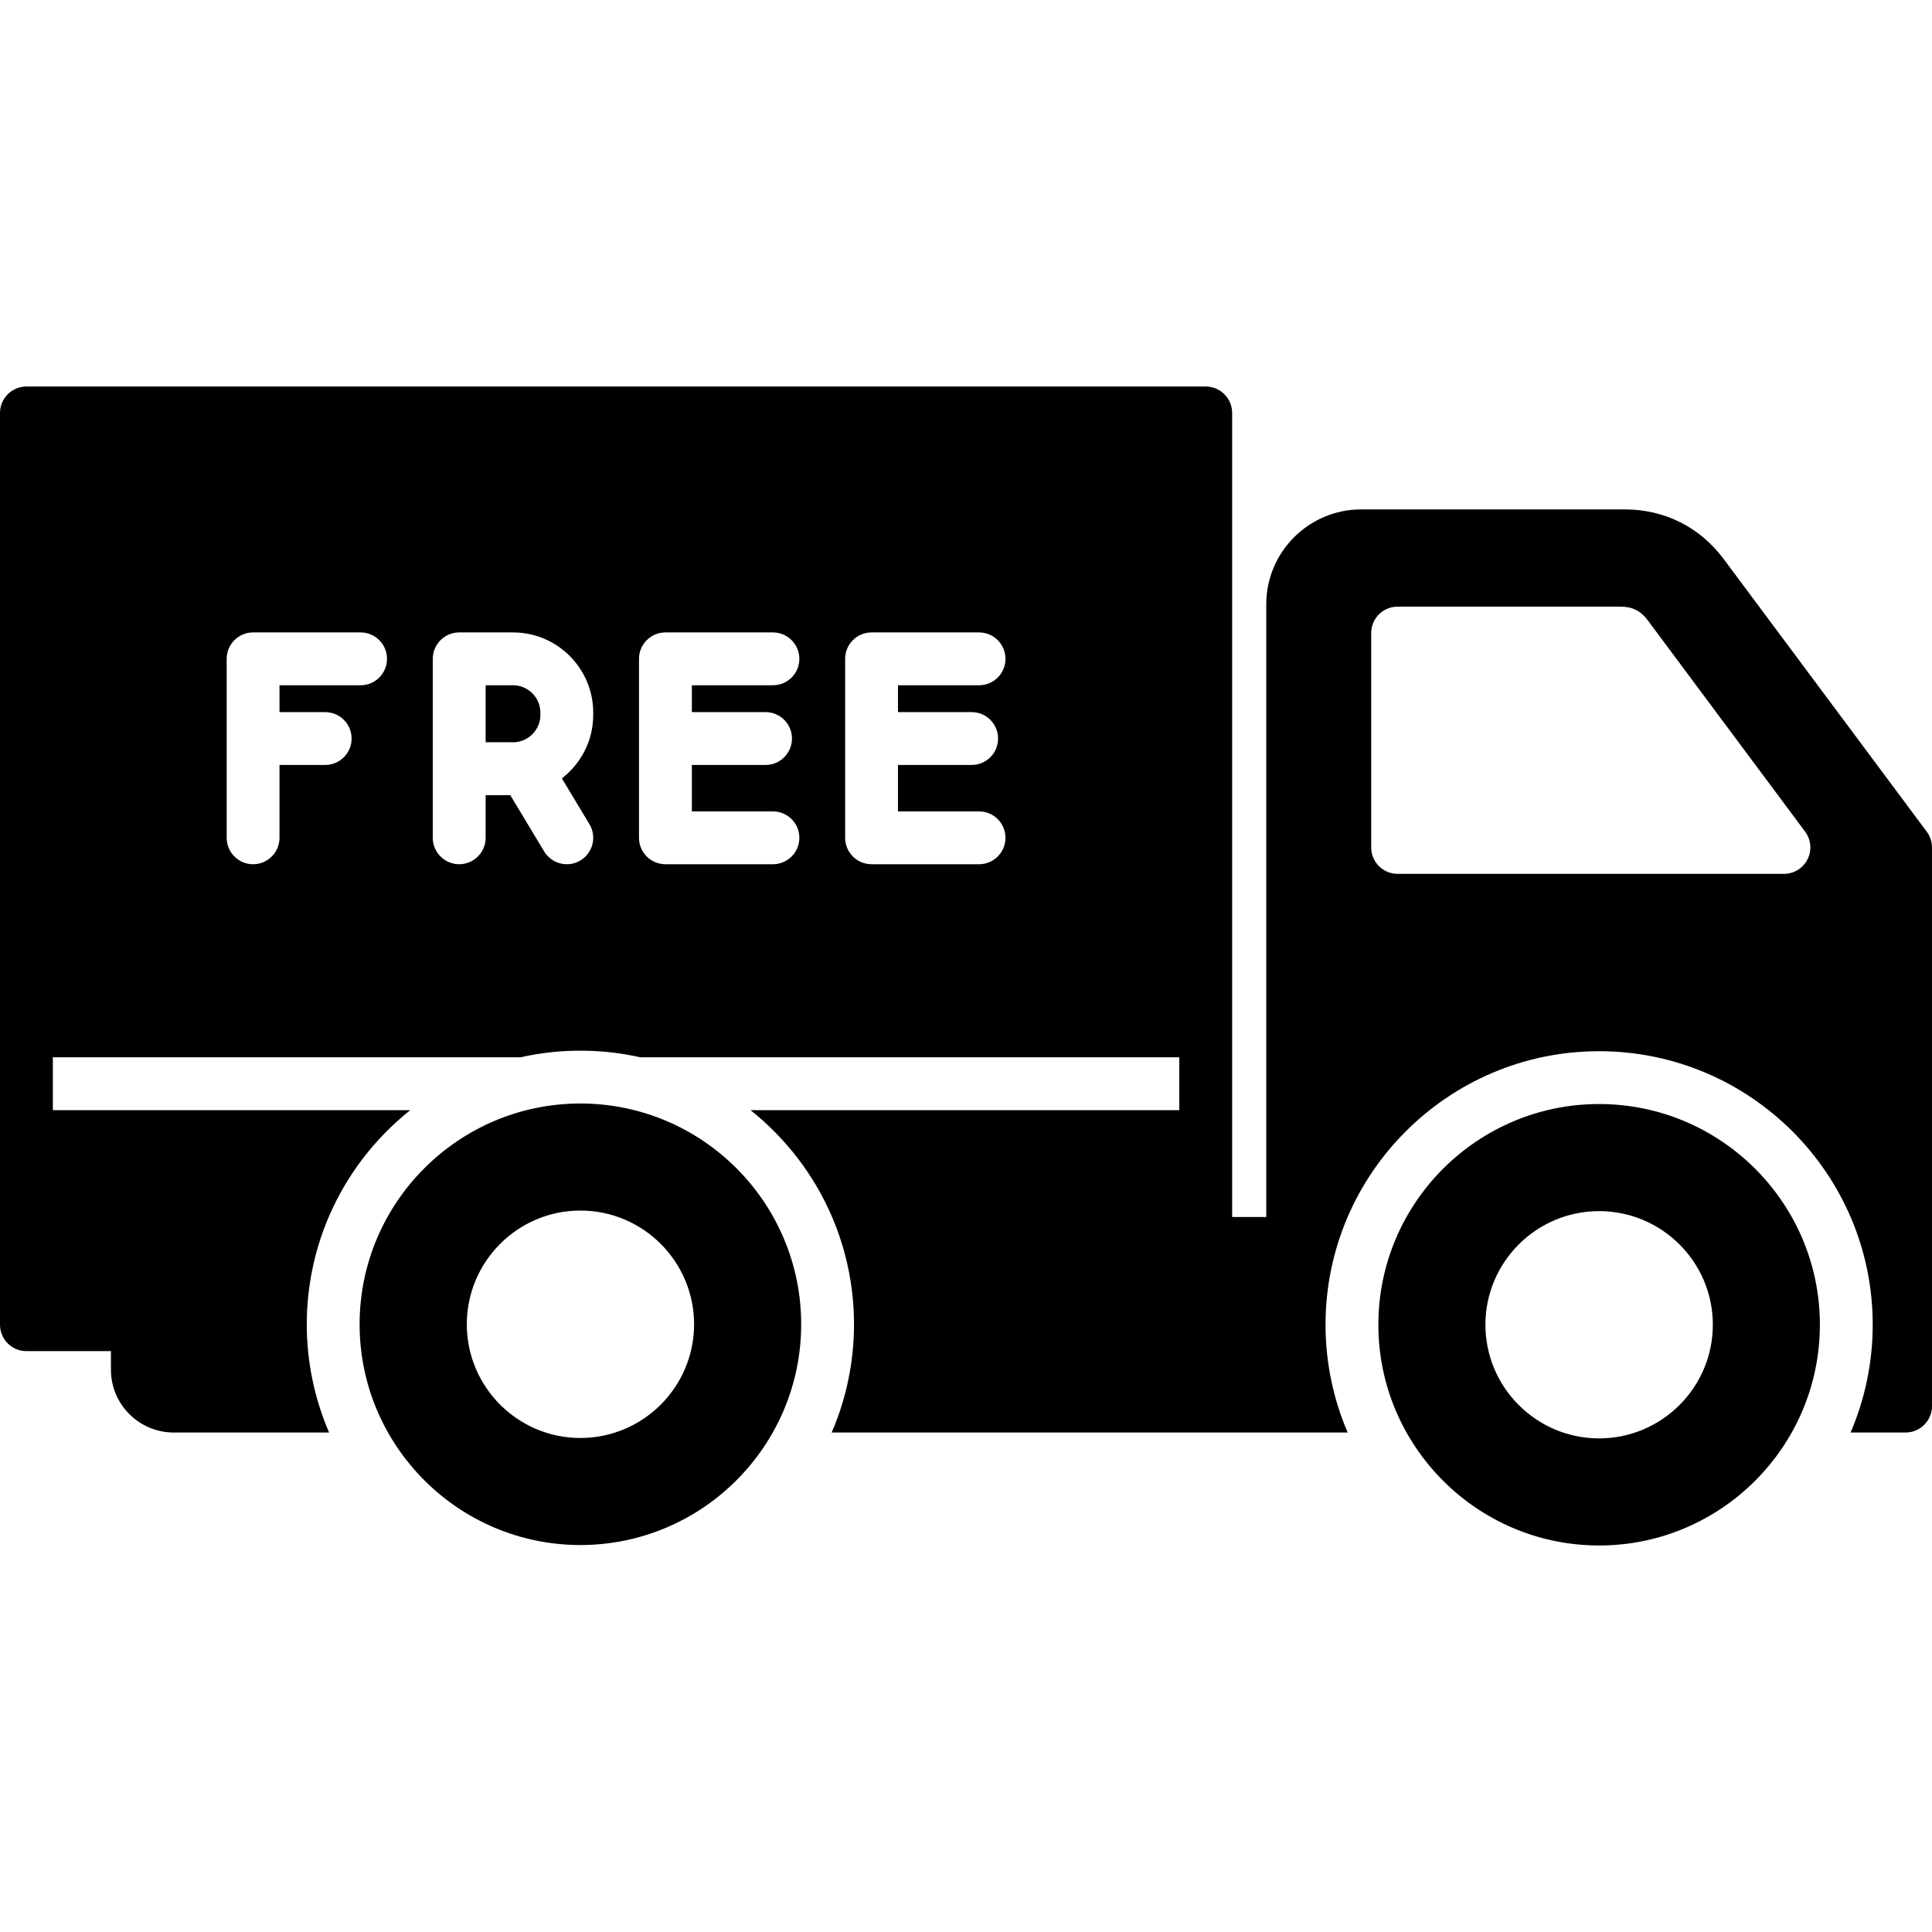 <svg id="Layer_1" enable-background="new 0 0 512 512" height="512" viewBox="0 0 512 512" width="512" xmlns="http://www.w3.org/2000/svg"><path d="m153.81 292.44c-32.26 0-58.51 26.25-58.51 58.51s26.25 58.5 58.51 58.5 58.51-26.24 58.51-58.5-26.25-58.51-58.51-58.51zm0 88.64c-16.6 0-30.1-13.52-30.1-30.13 0-16.62 13.5-30.14 30.1-30.14 16.62 0 30.13 13.52 30.13 30.14 0 16.61-13.51 30.13-30.13 30.13zm356.8-160.68-53.81-72.24c-6.33-8.48-15.64-13.16-26.21-13.16h-69.88c-13.86 0-25.14 11.28-25.14 25.15v162.37h-9.04v-213.09c0-3.86-3.14-7-7.01-7h-312.52c-3.86 0-7 3.14-7 7v241.63c0 3.87 3.14 7 7 7h22.4v4.93c0 9.18 7.46 16.64 16.64 16.64h41.18c-1.93-4.45-3.42-9.14-4.42-14-.99-4.74-1.5-9.65-1.5-14.68 0-4.94.5-9.77 1.45-14.43.98-4.86 2.45-9.54 4.36-14 4.76-11.14 12.25-20.86 21.61-28.32h-94.71v-14.01h123.95c5.1-1.15 10.41-1.75 15.85-1.75s10.75.6 15.85 1.75h142.86v14.01h-113.62c9.36 7.46 16.85 17.18 21.61 28.32 1.91 4.46 3.38 9.14 4.36 14 .95 4.66 1.45 9.49 1.45 14.43 0 5.03-.51 9.94-1.5 14.68-1 4.86-2.49 9.55-4.42 14h122.17 14.58c-1.92-4.45-3.4-9.14-4.39-14-.97-4.71-1.479-9.58-1.479-14.57 0-39.97 32.52-72.48 72.5-72.48 39.979 0 72.51 32.51 72.51 72.48 0 4.99-.51 9.86-1.48 14.57-.99 4.86-2.47 9.55-4.39 14h14.579c3.86 0 7-3.13 7-7v-148.05c0-1.51-.49-2.98-1.39-4.18zm-415.05-38.8h-21.49v7.12h12.11c3.86 0 7 3.13 7 7s-3.14 7-7 7h-12.11v19.31c0 3.86-3.13 7-7 7s-7-3.14-7-7v-47.43c0-3.86 3.13-7 7-7h28.49c3.87 0 7 3.14 7 7 0 3.87-3.13 7-7 7zm61.65 7.86c0 6.84-3.26 12.93-8.31 16.82l7.31 12.14c1.99 3.31.92 7.61-2.39 9.61-1.13.68-2.37 1-3.6 1-2.38 0-4.689-1.21-6.01-3.39l-8.98-14.92h-6.53v11.31c0 3.86-3.14 7-7.01 7-3.86 0-7-3.14-7-7v-47.43c0-3.86 3.14-7 7-7h14.26c11.73 0 21.26 9.54 21.26 21.26zm45.67-.74c3.87 0 7 3.13 7 7s-3.13 7-7 7h-19.53v12.31h21.48c3.87 0 7.01 3.13 7.01 7 0 3.86-3.14 7-7.01 7h-28.48c-3.87 0-7.01-3.14-7.01-7v-47.43c0-3.86 3.14-7 7.01-7h28.48c3.87 0 7.01 3.14 7.01 7 0 3.87-3.14 7-7.01 7h-21.48v7.12zm54.62 0c3.87 0 7 3.13 7 7s-3.13 7-7 7h-19.53v12.31h21.49c3.87 0 7 3.13 7 7 0 3.86-3.13 7-7 7h-28.49c-3.87 0-7-3.14-7-7v-47.43c0-3.86 3.13-7 7-7h28.49c3.87 0 7 3.14 7 7 0 3.87-3.13 7-7 7h-21.49v7.12zm221.52 39c-1.19 2.37-3.61 3.86-6.25 3.86h-102.39c-3.87 0-7-3.14-7-7v-56.81c0-3.87 3.13-7 7-7h59.21c2.99 0 5.3 1.18 7.06 3.59l41.73 56.04c1.58 2.12 1.83 4.95.64 7.32zm-55.24 64.86c-32.26 0-58.5 26.23-58.5 58.48 0 32.26 26.24 58.51 58.5 58.51s58.51-26.25 58.51-58.51c0-32.25-26.25-58.48-58.51-58.48zm0 88.61c-16.61 0-30.13-13.52-30.13-30.13 0-16.6 13.52-30.1 30.13-30.1 16.62 0 30.14 13.5 30.14 30.1 0 16.61-13.52 30.13-30.14 30.13zm-280.57-192.33v.6c0 3.43-2.41 6.32-5.62 7.06-.11.02-.21.04-.32.07-.43.08-.87.12-1.32.12h-7.25v-15.11h7.25c4 0 7.26 3.26 7.26 7.26z"/></svg>